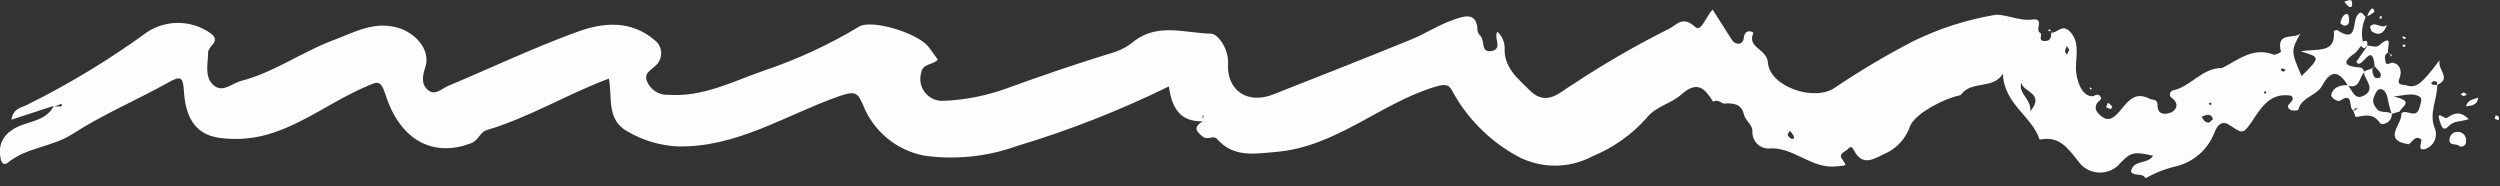 <?xml version="1.0" encoding="UTF-8"?> <svg xmlns="http://www.w3.org/2000/svg" width="188" height="14" viewBox="0 0 188 14" fill="none"><rect x="0" y="0" width="188" height="14" fill="#333333" stroke="none"/> <g clip-path="url(#clip0_158_29184)"> <path d="M183.13 9.73C183.22 10.013 183.2 10.319 183.074 10.588C182.948 10.857 182.725 11.068 182.45 11.18C181.65 11.45 182.22 10.6 182.05 10.47C181.66 10.16 181.42 10.63 181.15 10.85C179.06 10.54 180.7 9.31 180.58 8.52C180.96 8.16 181.69 9.01 181.94 8.1C182.03 7.79 182.2 7.4 181.94 7.26C181.46 6.98 180.94 7.14 180.01 7.26C181.65 7.62 180.55 8.03 180.47 8.38L179.87 8.56C179.87 9.26 179.11 9.45 178.98 9.26C178.44 8.46 177.82 8.71 177.15 8.8C177.15 8.8 177.02 8.48 176.96 8.29C176.58 8.16 177.04 6.85 175.96 7.58C175.84 7.66 175.22 7.4 175.32 7.07C175.48 6.54 176.01 6.39 176.55 6.4C176.91 6.78 177.05 7.6 177.8 7.17C178.55 6.74 178.02 6.17 177.8 5.63C177.785 5.541 177.785 5.449 177.8 5.36C177.99 5.25 178.25 5.24 178.42 5.1C178.391 5.227 178.392 5.358 178.421 5.484C178.451 5.611 178.508 5.729 178.59 5.83C178.653 5.859 178.721 5.874 178.79 5.874C178.859 5.874 178.927 5.859 178.99 5.83C179.19 5.39 178.66 5.24 178.57 4.9C178.37 3 177.57 5.4 177.2 4.64L178.02 3.46C177.9 3.46 177.87 3.75 177.65 3.56C177.43 3.37 177.65 3.3 177.7 3.18C177.541 3.484 177.335 3.761 177.09 4C175.95 4.77 176.49 5 177.42 5.07C177.66 5.07 177.75 5.24 177.79 5.44C177.4 5.8 177.47 6.72 176.57 6.44C175.85 5.28 175.28 5.25 174.63 6.44C174.19 7.23 173.06 7.29 172.83 8.27C172.642 8.333 172.438 8.333 172.25 8.27C171.62 7.87 172.77 7.62 172.3 7.2C170.72 6.92 170.04 8.09 169.3 9.2C168.64 10.14 168.62 10.03 167.62 9.38C167.11 9.05 166.74 9.38 166.51 10.01C166.266 10.627 165.877 11.177 165.376 11.612C164.875 12.047 164.276 12.355 163.63 12.51C162.827 12.696 162.055 12.999 161.34 13.41C161.12 12.95 160.52 13.31 160.25 12.91C160.39 11.98 161.55 12.37 161.91 11.71C160.47 11.39 160.25 11.44 159.48 12.23C159.283 12.476 159.03 12.672 158.743 12.802C158.456 12.931 158.142 12.991 157.827 12.977C157.512 12.962 157.205 12.873 156.931 12.717C156.657 12.562 156.424 12.343 156.25 12.08C155.52 11.16 154.87 10.24 153.51 10.48C153.46 10.48 153.38 10.48 153.37 10.48C152.8 8.72 150.69 7.83 150.62 5.54C149.88 6.75 148.32 6.03 147.5 7.08C147.468 7.124 147.422 7.156 147.37 7.17C146.24 7.4 144.11 8.47 143.65 9.45C143.503 9.896 143.268 10.309 142.959 10.662C142.65 11.016 142.273 11.305 141.85 11.51C141.01 11.87 140.09 12.63 139.41 11.29C139.27 11.01 139.12 11.01 138.97 11.2C138.82 11.39 138.26 11.53 138.49 11.9C138.88 12.52 138.96 12.41 138.12 12.51C136.18 12.73 134.85 10.98 132.96 11.17C132.64 11.159 132.337 11.024 132.116 10.792C131.895 10.56 131.775 10.25 131.78 9.93C131.83 9.37 131.26 9.12 131.13 8.57C130.96 7.83 130.36 7.73 129.65 7.79C129.47 7.79 129.18 7.42 128.83 7.65C128.2 6.65 127.64 6.02 126.41 7.13C125.65 7.81 124.53 7.96 123.78 8.92C122.675 10.148 121.308 11.112 119.78 11.74C118.852 12.239 117.809 12.486 116.756 12.454C115.703 12.423 114.676 12.114 113.78 11.56C111.916 10.467 110.374 8.901 109.31 7.02C108.97 6.32 108.75 6.27 107.81 6.56C103.72 7.84 100.44 11.04 95.99 11.42C94.36 11.56 92.79 11.87 91.55 10.48C91.22 10.1 90.86 10.59 90.44 10.27C89.79 9.77 89.86 9.5 90.44 9.12C88.74 9.17 88.12 8.12 87.9 6.5C84.222 8.302 80.403 9.801 76.48 10.98C74.24 11.787 71.837 12.034 69.48 11.7C68.454 11.5 67.495 11.044 66.693 10.375C65.891 9.705 65.27 8.844 64.89 7.87C64.49 6.99 64.36 6.79 63.06 7.25C59.06 8.66 55.4 11.11 50.95 11.01C49.64 10.944 48.365 10.567 47.23 9.91C45.58 9.03 46.06 7.36 45.79 5.91C42.65 7.08 39.79 8.84 36.61 9.78C36.09 9.93 35.98 10.58 35.4 10.78C32.77 11.78 30.16 10.78 28.98 7.09C28.6 5.93 28.34 6.16 27.51 6.52C25.15 7.52 23.06 9.14 20.58 9.97C19.276 10.419 17.886 10.556 16.52 10.37C14.52 10.1 13.94 8.59 13.83 6.85C13.76 5.85 13.64 5.63 12.65 6.21C10.29 7.52 7.75 8.6 5.46 10.07C3.92 11.07 2 11.07 0.59 12.23C0.28 12.49 0.08 12.23 0.03 11.82C-0.055 11.444 -0.023 11.05 0.122 10.693C0.266 10.335 0.517 10.031 0.84 9.82C1.84 9.07 3.39 9.26 4.05 7.96L0.86 9C1 8.14 1.59 8.1 2 7.9C5.175 6.332 8.209 4.496 11.07 2.41C11.779 1.948 12.611 1.708 13.457 1.722C14.304 1.737 15.127 2.004 15.82 2.49C16.07 2.68 16.32 2.91 16.04 3.29C15.88 3.49 15.64 3.74 15.65 3.95C15.65 4.78 15.35 5.75 16.04 6.39C16.73 7.03 17.47 6.25 18.14 6.08C20.54 5.47 22.6 3.97 24.92 3.08C26.6 2.47 28.2 1.46 30.18 2.17C31.37 2.64 32.35 3.78 32 5C31.78 5.67 31.64 6.31 32.18 6.77C32.72 7.23 33.24 6.65 33.72 6.45C36.91 5.12 40.03 3.63 43.26 2.45C45.26 1.69 47.41 1.45 49.26 3.04C49.404 3.156 49.52 3.303 49.6 3.47C49.68 3.637 49.721 3.82 49.721 4.005C49.721 4.19 49.68 4.373 49.6 4.54C49.52 4.707 49.404 4.854 49.26 4.97C48.96 5.29 48.31 5.52 48.73 6.27C48.878 6.548 49.103 6.776 49.378 6.929C49.653 7.082 49.966 7.151 50.28 7.13C52.86 7.31 55.1 6.13 57.42 5.32C59.93 4.478 62.341 3.364 64.61 2C65.52 1.44 68.91 2.44 69.79 3.48C70.05 3.8 70.27 4.15 70.52 4.48C70.16 4.92 69.39 4.73 69.27 5.48C69.196 5.737 69.186 6.009 69.24 6.271C69.294 6.534 69.412 6.779 69.582 6.985C69.752 7.192 69.971 7.354 70.218 7.458C70.465 7.562 70.733 7.603 71 7.58C72.584 7.512 74.148 7.205 75.64 6.67C78.38 5.67 81.12 4.74 83.9 3.89C84.424 3.704 84.909 3.423 85.33 3.06C87.12 1.72 89.15 2.49 91.05 2.53C91.61 2.53 92.41 3.72 92.35 4.77C92.23 6.77 93.78 7.88 95.75 7.1C99.2 5.74 102.64 4.39 106.07 2.99C107.18 2.54 108.2 1.86 109.32 1.48C109.99 1.25 111.08 0.8 111.11 2.3C111.136 2.459 111.218 2.604 111.34 2.71C111.67 3.06 111.34 4.01 112.19 3.83C113.04 3.65 112.28 2.83 112.61 2.39C112.937 2.693 113.132 3.114 113.15 3.56C113.06 5.08 114.15 5.9 115.06 6.82C116.33 8.06 117.36 6.88 118.24 6.37C120.529 4.853 122.907 3.474 125.36 2.24C126.06 1.95 126.48 1.11 127.47 2.02C127.94 2.45 128.26 1.27 128.79 0.72L130.24 3C130.51 3.42 131.08 3.39 131.13 2.87C131.21 2.08 131.88 2.41 131.85 2.48C131.36 3.62 132.85 3.63 132.95 4.71C133.06 6.5 136.47 7.71 138.03 6.56C139.928 5.285 141.898 4.119 143.93 3.07C145.807 2.156 147.803 1.51 149.86 1.15C150.61 0.95 151.79 1.61 152.8 1.47C153.81 1.33 152.98 2.27 153.42 2.47C153.65 2.58 153.18 3.13 153.8 3.08C154.26 3.08 154.23 2.73 154.26 2.45C154.72 2.52 155.07 1.7 155.73 2.45C156.39 3.2 156.11 4.25 156.11 5.09C156.11 5.93 156.5 7.2 157.3 7.24C157.5 7.24 157.76 6.97 157.94 7.24C158.12 7.51 157.82 7.57 157.71 7.74C157.4 8.22 157.78 8.58 158.14 8.82C158.5 9.06 158.8 8.97 159.19 8.59C159.84 7.96 160.34 6.75 161.64 7.42C161.88 7.54 162.27 7.42 162.25 7.95C162.25 8.64 162.85 8.63 163.25 8.46C163.65 8.29 163.91 7.82 163.34 7.38C163.279 7.347 163.231 7.295 163.202 7.232C163.174 7.169 163.166 7.099 163.181 7.031C163.195 6.964 163.231 6.903 163.284 6.858C163.336 6.812 163.401 6.785 163.47 6.78C164.8 6.47 165.64 5.07 167.12 5.12H167.21H167.09C168.32 4.51 169.45 3.49 171.01 4.12C171.13 4.12 171.53 3.93 171.53 3.9C171.12 2.3 172.59 3 173 2.49C172.27 3.84 172.27 3.84 173.08 5.72C174.5 4.3 174.5 4.3 173.02 3.87C174.19 3.61 175.68 4.1 175.5 2.33C175.5 2.33 175.72 2.23 175.77 2.27C177.27 3.27 176.9 1.74 177.24 1.2C177.58 0.66 177.7 1.14 177.9 1.28C177.632 1.858 177.555 2.506 177.68 3.13C178.04 2.95 178.04 3.18 178.02 3.43C178.32 3.43 178.72 3.6 178.88 3.43C180.06 2.43 179.47 3.64 179.59 3.95C179.31 4.07 179.33 4.32 179.37 4.56C179.44 5.04 179.72 4.69 179.92 4.72C180.46 4.8 180.67 5.32 180.44 5.89C180.21 6.46 180.74 6.35 180.9 6.4C181.66 6.66 182.06 6.4 183.46 4.52C183.29 5.31 184.39 5.87 183.28 6.39C183.29 7.53 182.6 8.55 183.13 9.73ZM4.64 8V7.8L4.12 8H4.64ZM90.52 8.7H90.43C90.425 8.773 90.425 8.847 90.43 8.92C90.454 8.851 90.485 8.784 90.52 8.72V8.7ZM134.88 10.21C134.801 10.073 134.707 9.946 134.6 9.83C134.5 10 134.41 10.1 134.43 10.14C134.483 10.257 134.57 10.354 134.68 10.42C134.76 10.47 135 10.47 134.88 10.23V10.21ZM152 6.21C151.76 7.07 152.76 7.41 152.68 8.37C153.81 7 152.13 6.93 152 6.23V6.21ZM153.61 4H153.69H153.61ZM155.61 3.74L155.42 3.46C155.359 3.587 155.315 3.721 155.29 3.86C155.29 3.94 155.39 4.03 155.44 4.11L155.61 3.74ZM166.11 7.81L166.21 7.91C166.21 7.91 166.31 7.84 166.31 7.81C166.31 7.78 166.25 7.74 166.21 7.7L166.11 7.81ZM166.4 9.01C166.404 8.956 166.396 8.901 166.375 8.851C166.355 8.801 166.323 8.756 166.282 8.72C166.242 8.684 166.193 8.658 166.141 8.644C166.088 8.63 166.033 8.629 165.98 8.64C165.835 8.668 165.693 8.716 165.56 8.78C165.69 9 165.82 9.24 166.11 9.22C166.23 9.16 166.33 9 166.41 9L166.4 9.01ZM170.45 6.95L170.34 6.85C170.34 6.85 170.25 6.92 170.25 6.95C170.25 6.98 170.31 7.05 170.34 7.05C170.37 7.05 170.42 6.94 170.46 6.9L170.45 6.95ZM171.93 5.24C171.83 5.24 171.74 5.17 171.64 5.15C171.54 5.13 171.57 5.21 171.53 5.24C171.49 5.27 171.65 5.39 171.71 5.39C171.77 5.39 171.86 5.25 171.94 5.19L171.93 5.24ZM177.3 8.16C177.12 8.1 177.05 8.16 177.02 8.34L177.3 8.16ZM177.4 8V8.05V8ZM179.83 8.5C179.713 8.146 179.62 7.786 179.55 7.42C179.5 7.06 179.32 6.74 179.04 6.7C178.76 6.66 178.64 7.02 178.51 7.32C178.38 7.62 178.51 7.92 178.76 8.22C179.01 8.52 179.51 8.34 179.83 8.53V8.5ZM182.83 6.18C182.83 6.44 183.09 6.37 183.25 6.38C183.34 6.12 183.15 6.1 182.95 6.1C183 6.13 182.87 6.19 182.87 6.21L182.83 6.18Z" fill="#FDFDFD"></path> <path d="M178.61 4.9C178.546 4.974 178.495 5.058 178.46 5.15C178.537 5.086 178.59 4.998 178.61 4.9V4.9Z" fill="#FDFDFD"></path> <path d="M184 8.87C183.83 8.98 183.15 8.2 183.48 9.14C183.61 9.49 183.7 9.96 184.19 9.44C184.53 9.09 185.02 9.16 185.65 8.96C184.93 8.24 184.41 8.6 184 8.87Z" fill="#FDFDFD"></path> <path d="M184.75 9.92C184.616 9.928 184.489 9.982 184.391 10.073C184.292 10.165 184.228 10.287 184.21 10.42C184.1 11.04 184.76 10.73 184.96 11.01C185.022 11.029 185.087 11.033 185.15 11.02C185.214 11.007 185.273 10.978 185.322 10.936C185.371 10.894 185.408 10.84 185.431 10.78C185.453 10.719 185.46 10.654 185.45 10.59C185.458 10.497 185.446 10.404 185.413 10.317C185.38 10.23 185.328 10.151 185.261 10.087C185.194 10.022 185.113 9.974 185.025 9.945C184.936 9.916 184.842 9.908 184.75 9.92V9.92Z" fill="#FDFDFD"></path> <path d="M178.23 2C178.23 2.06 178.3 2.33 178.4 2.39C178.87 2.69 179.26 2.55 179.5 1.87C179.08 2.25 178.61 1.53 178.23 2Z" fill="#FDFDFD"></path> <path d="M176.3 1.93C176.64 1.93 176.67 1.68 176.65 1.41C176.63 1.14 176.56 0.95 176.33 1.1C176.1 1.25 176.07 1.5 175.99 1.73C176.065 1.833 176.175 1.904 176.3 1.93V1.93Z" fill="#FDFDFD"></path> <path d="M185.44 8C185.93 7.94 186.32 7.87 186.36 7.34C186 7.48 185.57 7.49 185.44 8Z" fill="#FDFDFD"></path> <path d="M186.35 6.94C186.35 7.09 186.35 7.25 186.35 7.41C186.36 7.23 186.35 7.08 186.35 6.94Z" fill="#FDFDFD"></path> <path d="M187.68 8.66C187.68 8.75 187.59 8.86 187.61 8.91C187.63 8.96 187.77 8.99 187.85 9.03C187.93 9.07 187.94 8.84 187.91 8.79C187.88 8.74 187.76 8.7 187.68 8.66Z" fill="#FDFDFD"></path> <path d="M176.63 0.5C176.88 0.62 176.88 0.39 176.88 0.25C176.88 0.11 176.8 0 176.75 0C176.591 0.022 176.437 0.065 176.29 0.13C176.386 0.269 176.5 0.393 176.63 0.5V0.5Z" fill="#FDFDFD"></path> <path d="M178.32 0.67C178.178 0.827 178.075 1.015 178.02 1.22C178.207 1.142 178.382 1.038 178.54 0.91C178.59 0.86 178.48 0.54 178.32 0.67Z" fill="#FDFDFD"></path> <path d="M158.84 8C158.739 7.896 158.629 7.802 158.51 7.72L158.38 8.06C158.493 8.124 158.614 8.175 158.74 8.21C158.74 8.21 158.86 8 158.84 8Z" fill="#FDFDFD"></path> <path d="M185.53 7.09C185.44 7.09 185.35 6.96 185.27 6.96C185.19 6.96 185.11 7.05 185.03 7.1C185.11 7.1 185.19 7.23 185.27 7.22C185.35 7.21 185.44 7.14 185.53 7.09Z" fill="#FDFDFD"></path> <path d="M180.93 2.85L180.72 2.72L180.65 2.83L180.83 2.95L180.93 2.85Z" fill="#FDFDFD"></path> <path d="M179.89 4.1H179.72L179.79 4.26L179.89 4.1Z" fill="#FDFDFD"></path> <path d="M179.68 4L179.63 4.06H179.72L179.68 4Z" fill="#FDFDFD"></path> <path d="M180.72 3.36C180.72 3.36 180.66 3.44 180.67 3.46C180.68 3.48 180.8 3.61 180.87 3.46C180.94 3.31 180.87 3.38 180.82 3.36C180.77 3.34 180.75 3.36 180.72 3.36Z" fill="#FDFDFD"></path> <path d="M179.1 1.32C179.11 1.287 179.11 1.253 179.1 1.22C179.1 1.22 179.02 1.17 179 1.22C178.98 1.27 178.87 1.35 179 1.4C179.13 1.45 179.09 1.34 179.1 1.32Z" fill="#FDFDFD"></path> <path d="M154 2.29L154.21 2.37C154.19 2.26 154.2 2.1 154 2.29Z" fill="#FDFDFD"></path> <path d="M154.23 2.43H154.17C154.17 2.43 154.21 2.42 154.23 2.43Z" fill="#FDFDFD"></path> <path d="M157.3 6.65L157.15 6.56C157.146 6.593 157.146 6.627 157.15 6.66L157.25 6.75L157.3 6.65Z" fill="#FDFDFD"></path> </g> <defs> <clipPath id="clip0_158_29184"> <rect width="187.92" height="13.38" fill="white"></rect> </clipPath> </defs> </svg> 